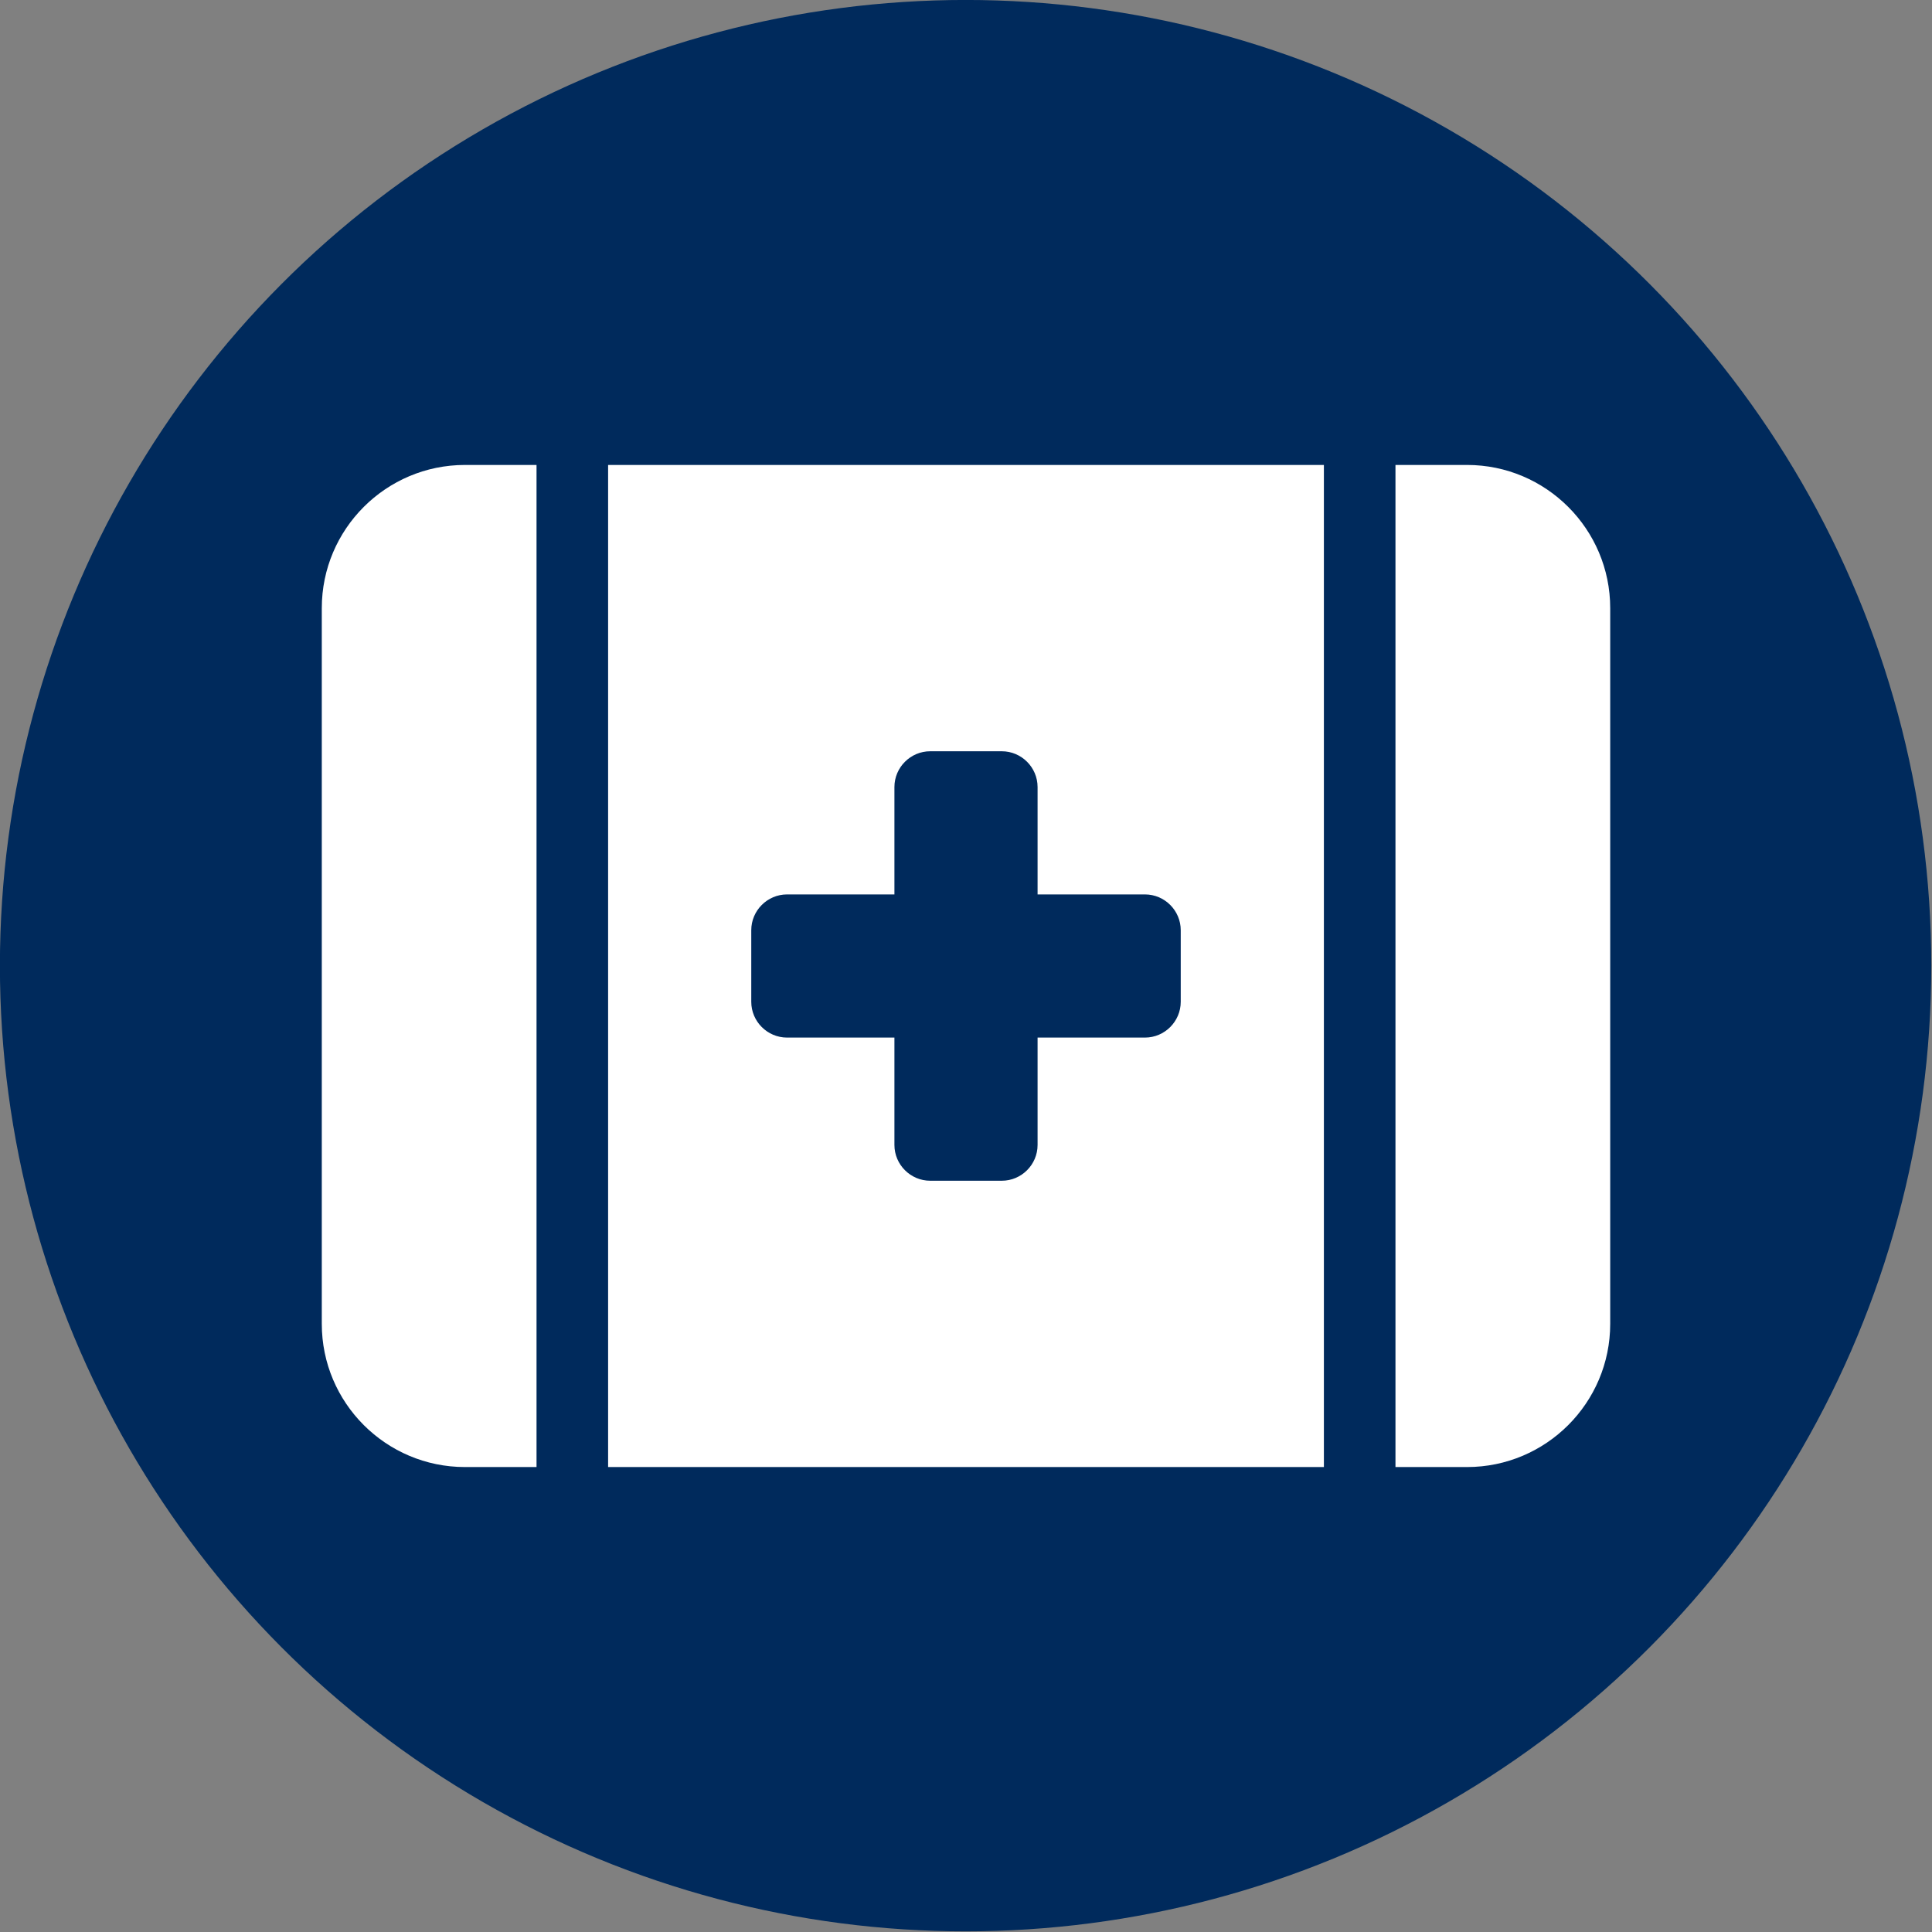 <?xml version="1.0" encoding="UTF-8" standalone="no"?>
<!DOCTYPE svg PUBLIC "-//W3C//DTD SVG 1.1//EN" "http://www.w3.org/Graphics/SVG/1.1/DTD/svg11.dtd">
<svg width="100%" height="100%" viewBox="0 0 1800 1800" version="1.1" xmlns="http://www.w3.org/2000/svg" xmlns:xlink="http://www.w3.org/1999/xlink" xml:space="preserve" xmlns:serif="http://www.serif.com/" style="fill-rule:evenodd;clip-rule:evenodd;stroke-linejoin:round;stroke-miterlimit:2;">
    <rect x="0" y="0" width="1800" height="1800" fill="#808080" stroke="none"/>
    <g transform="matrix(1.21,0,0,1.21,-258.92,-100.38)">
        <circle cx="957.478" cy="826.495" r="743.563" style="fill:rgb(0,42,92);"/>
    </g>
    <g id="kit-medical-solid.svg" transform="matrix(2.084,0,0,2.084,900,900)">
        <g transform="matrix(1,0,0,1,-288,-256)">
            <path d="M64,32C28.7,32 0,60.7 0,96L0,416C0,451.3 28.7,480 64,480L96,480L96,32L64,32ZM128,32L128,480L448,480L448,32L128,32ZM512,480C547.3,480 576,451.3 576,416L576,96C576,60.7 547.3,32 512,32L480,32L480,480L512,480ZM256,176C256,167.2 263.2,160 272,160L304,160C312.8,160 320,167.2 320,176L320,224L368,224C376.8,224 384,231.2 384,240L384,272C384,280.8 376.8,288 368,288L320,288L320,336C320,344.8 312.8,352 304,352L272,352C263.2,352 256,344.8 256,336L256,288L208,288C199.2,288 192,280.8 192,272L192,240C192,231.2 199.2,224 208,224L256,224L256,176Z" style="fill:white;fill-rule:nonzero;"/>
        </g>
    </g>
</svg>
